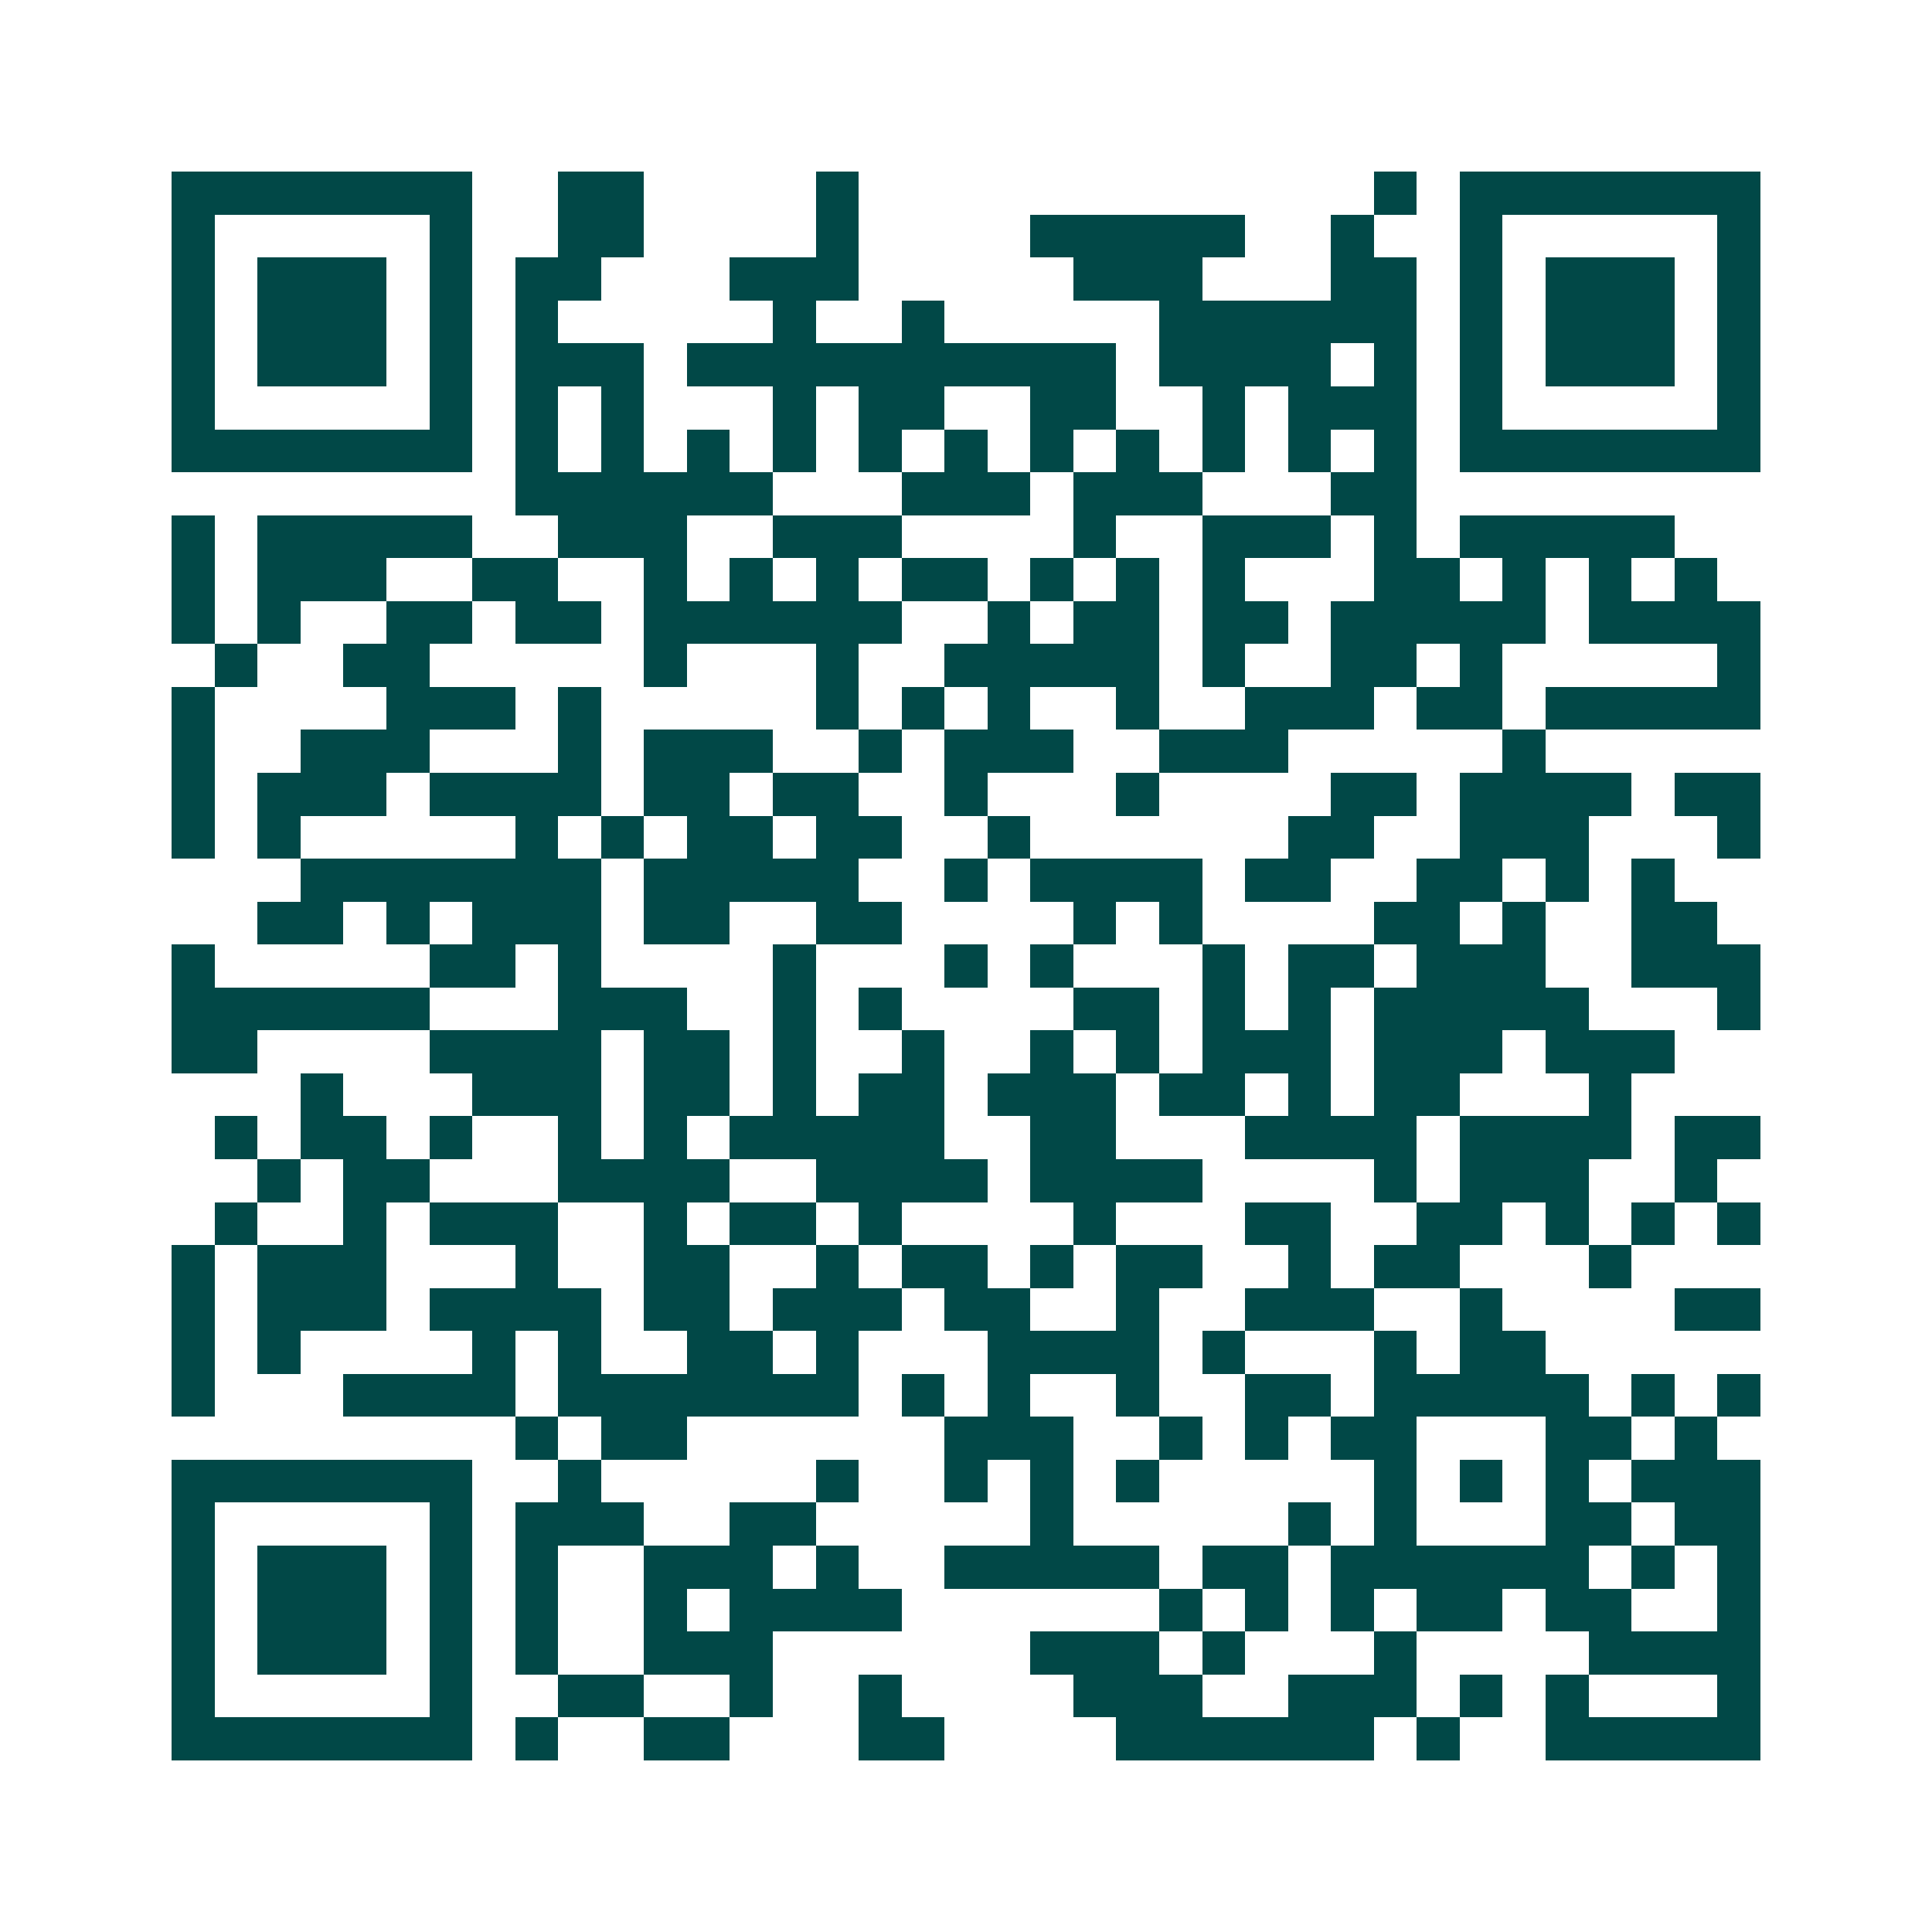 <svg xmlns="http://www.w3.org/2000/svg" width="200" height="200" viewBox="0 0 45 45" shape-rendering="crispEdges"><path fill="#ffffff" d="M0 0h45v45H0z"/><path stroke="#014847" d="M4 4.5h7m2 0h2m4 0h1m12 0h1m1 0h7M4 5.5h1m5 0h1m2 0h2m4 0h1m4 0h5m2 0h1m2 0h1m5 0h1M4 6.5h1m1 0h3m1 0h1m1 0h2m3 0h3m5 0h3m3 0h2m1 0h1m1 0h3m1 0h1M4 7.5h1m1 0h3m1 0h1m1 0h1m5 0h1m2 0h1m5 0h6m1 0h1m1 0h3m1 0h1M4 8.5h1m1 0h3m1 0h1m1 0h3m1 0h10m1 0h4m1 0h1m1 0h1m1 0h3m1 0h1M4 9.5h1m5 0h1m1 0h1m1 0h1m3 0h1m1 0h2m2 0h2m2 0h1m1 0h3m1 0h1m5 0h1M4 10.5h7m1 0h1m1 0h1m1 0h1m1 0h1m1 0h1m1 0h1m1 0h1m1 0h1m1 0h1m1 0h1m1 0h1m1 0h7M12 11.5h6m3 0h3m1 0h3m3 0h2M4 12.5h1m1 0h5m2 0h3m2 0h3m4 0h1m2 0h3m1 0h1m1 0h5M4 13.5h1m1 0h3m2 0h2m2 0h1m1 0h1m1 0h1m1 0h2m1 0h1m1 0h1m1 0h1m3 0h2m1 0h1m1 0h1m1 0h1M4 14.5h1m1 0h1m2 0h2m1 0h2m1 0h6m2 0h1m1 0h2m1 0h2m1 0h5m1 0h4M5 15.5h1m2 0h2m5 0h1m3 0h1m2 0h5m1 0h1m2 0h2m1 0h1m5 0h1M4 16.5h1m4 0h3m1 0h1m5 0h1m1 0h1m1 0h1m2 0h1m2 0h3m1 0h2m1 0h5M4 17.5h1m2 0h3m3 0h1m1 0h3m2 0h1m1 0h3m2 0h3m5 0h1M4 18.5h1m1 0h3m1 0h4m1 0h2m1 0h2m2 0h1m3 0h1m4 0h2m1 0h4m1 0h2M4 19.5h1m1 0h1m5 0h1m1 0h1m1 0h2m1 0h2m2 0h1m6 0h2m2 0h3m3 0h1M7 20.5h7m1 0h5m2 0h1m1 0h4m1 0h2m2 0h2m1 0h1m1 0h1M6 21.5h2m1 0h1m1 0h3m1 0h2m2 0h2m4 0h1m1 0h1m4 0h2m1 0h1m2 0h2M4 22.5h1m5 0h2m1 0h1m4 0h1m3 0h1m1 0h1m3 0h1m1 0h2m1 0h3m2 0h3M4 23.5h6m3 0h3m2 0h1m1 0h1m4 0h2m1 0h1m1 0h1m1 0h5m3 0h1M4 24.5h2m4 0h4m1 0h2m1 0h1m2 0h1m2 0h1m1 0h1m1 0h3m1 0h3m1 0h3M7 25.5h1m3 0h3m1 0h2m1 0h1m1 0h2m1 0h3m1 0h2m1 0h1m1 0h2m3 0h1M5 26.5h1m1 0h2m1 0h1m2 0h1m1 0h1m1 0h5m2 0h2m3 0h4m1 0h4m1 0h2M6 27.5h1m1 0h2m3 0h4m2 0h4m1 0h4m4 0h1m1 0h3m2 0h1M5 28.5h1m2 0h1m1 0h3m2 0h1m1 0h2m1 0h1m4 0h1m3 0h2m2 0h2m1 0h1m1 0h1m1 0h1M4 29.5h1m1 0h3m3 0h1m2 0h2m2 0h1m1 0h2m1 0h1m1 0h2m2 0h1m1 0h2m3 0h1M4 30.5h1m1 0h3m1 0h4m1 0h2m1 0h3m1 0h2m2 0h1m2 0h3m2 0h1m4 0h2M4 31.5h1m1 0h1m4 0h1m1 0h1m2 0h2m1 0h1m3 0h4m1 0h1m3 0h1m1 0h2M4 32.5h1m3 0h4m1 0h7m1 0h1m1 0h1m2 0h1m2 0h2m1 0h5m1 0h1m1 0h1M12 33.5h1m1 0h2m6 0h3m2 0h1m1 0h1m1 0h2m3 0h2m1 0h1M4 34.5h7m2 0h1m5 0h1m2 0h1m1 0h1m1 0h1m5 0h1m1 0h1m1 0h1m1 0h3M4 35.5h1m5 0h1m1 0h3m2 0h2m5 0h1m5 0h1m1 0h1m3 0h2m1 0h2M4 36.5h1m1 0h3m1 0h1m1 0h1m2 0h3m1 0h1m2 0h5m1 0h2m1 0h6m1 0h1m1 0h1M4 37.5h1m1 0h3m1 0h1m1 0h1m2 0h1m1 0h4m6 0h1m1 0h1m1 0h1m1 0h2m1 0h2m2 0h1M4 38.5h1m1 0h3m1 0h1m1 0h1m2 0h3m6 0h3m1 0h1m3 0h1m4 0h4M4 39.5h1m5 0h1m2 0h2m2 0h1m2 0h1m4 0h3m2 0h3m1 0h1m1 0h1m3 0h1M4 40.5h7m1 0h1m2 0h2m3 0h2m4 0h6m1 0h1m2 0h5"/></svg>
